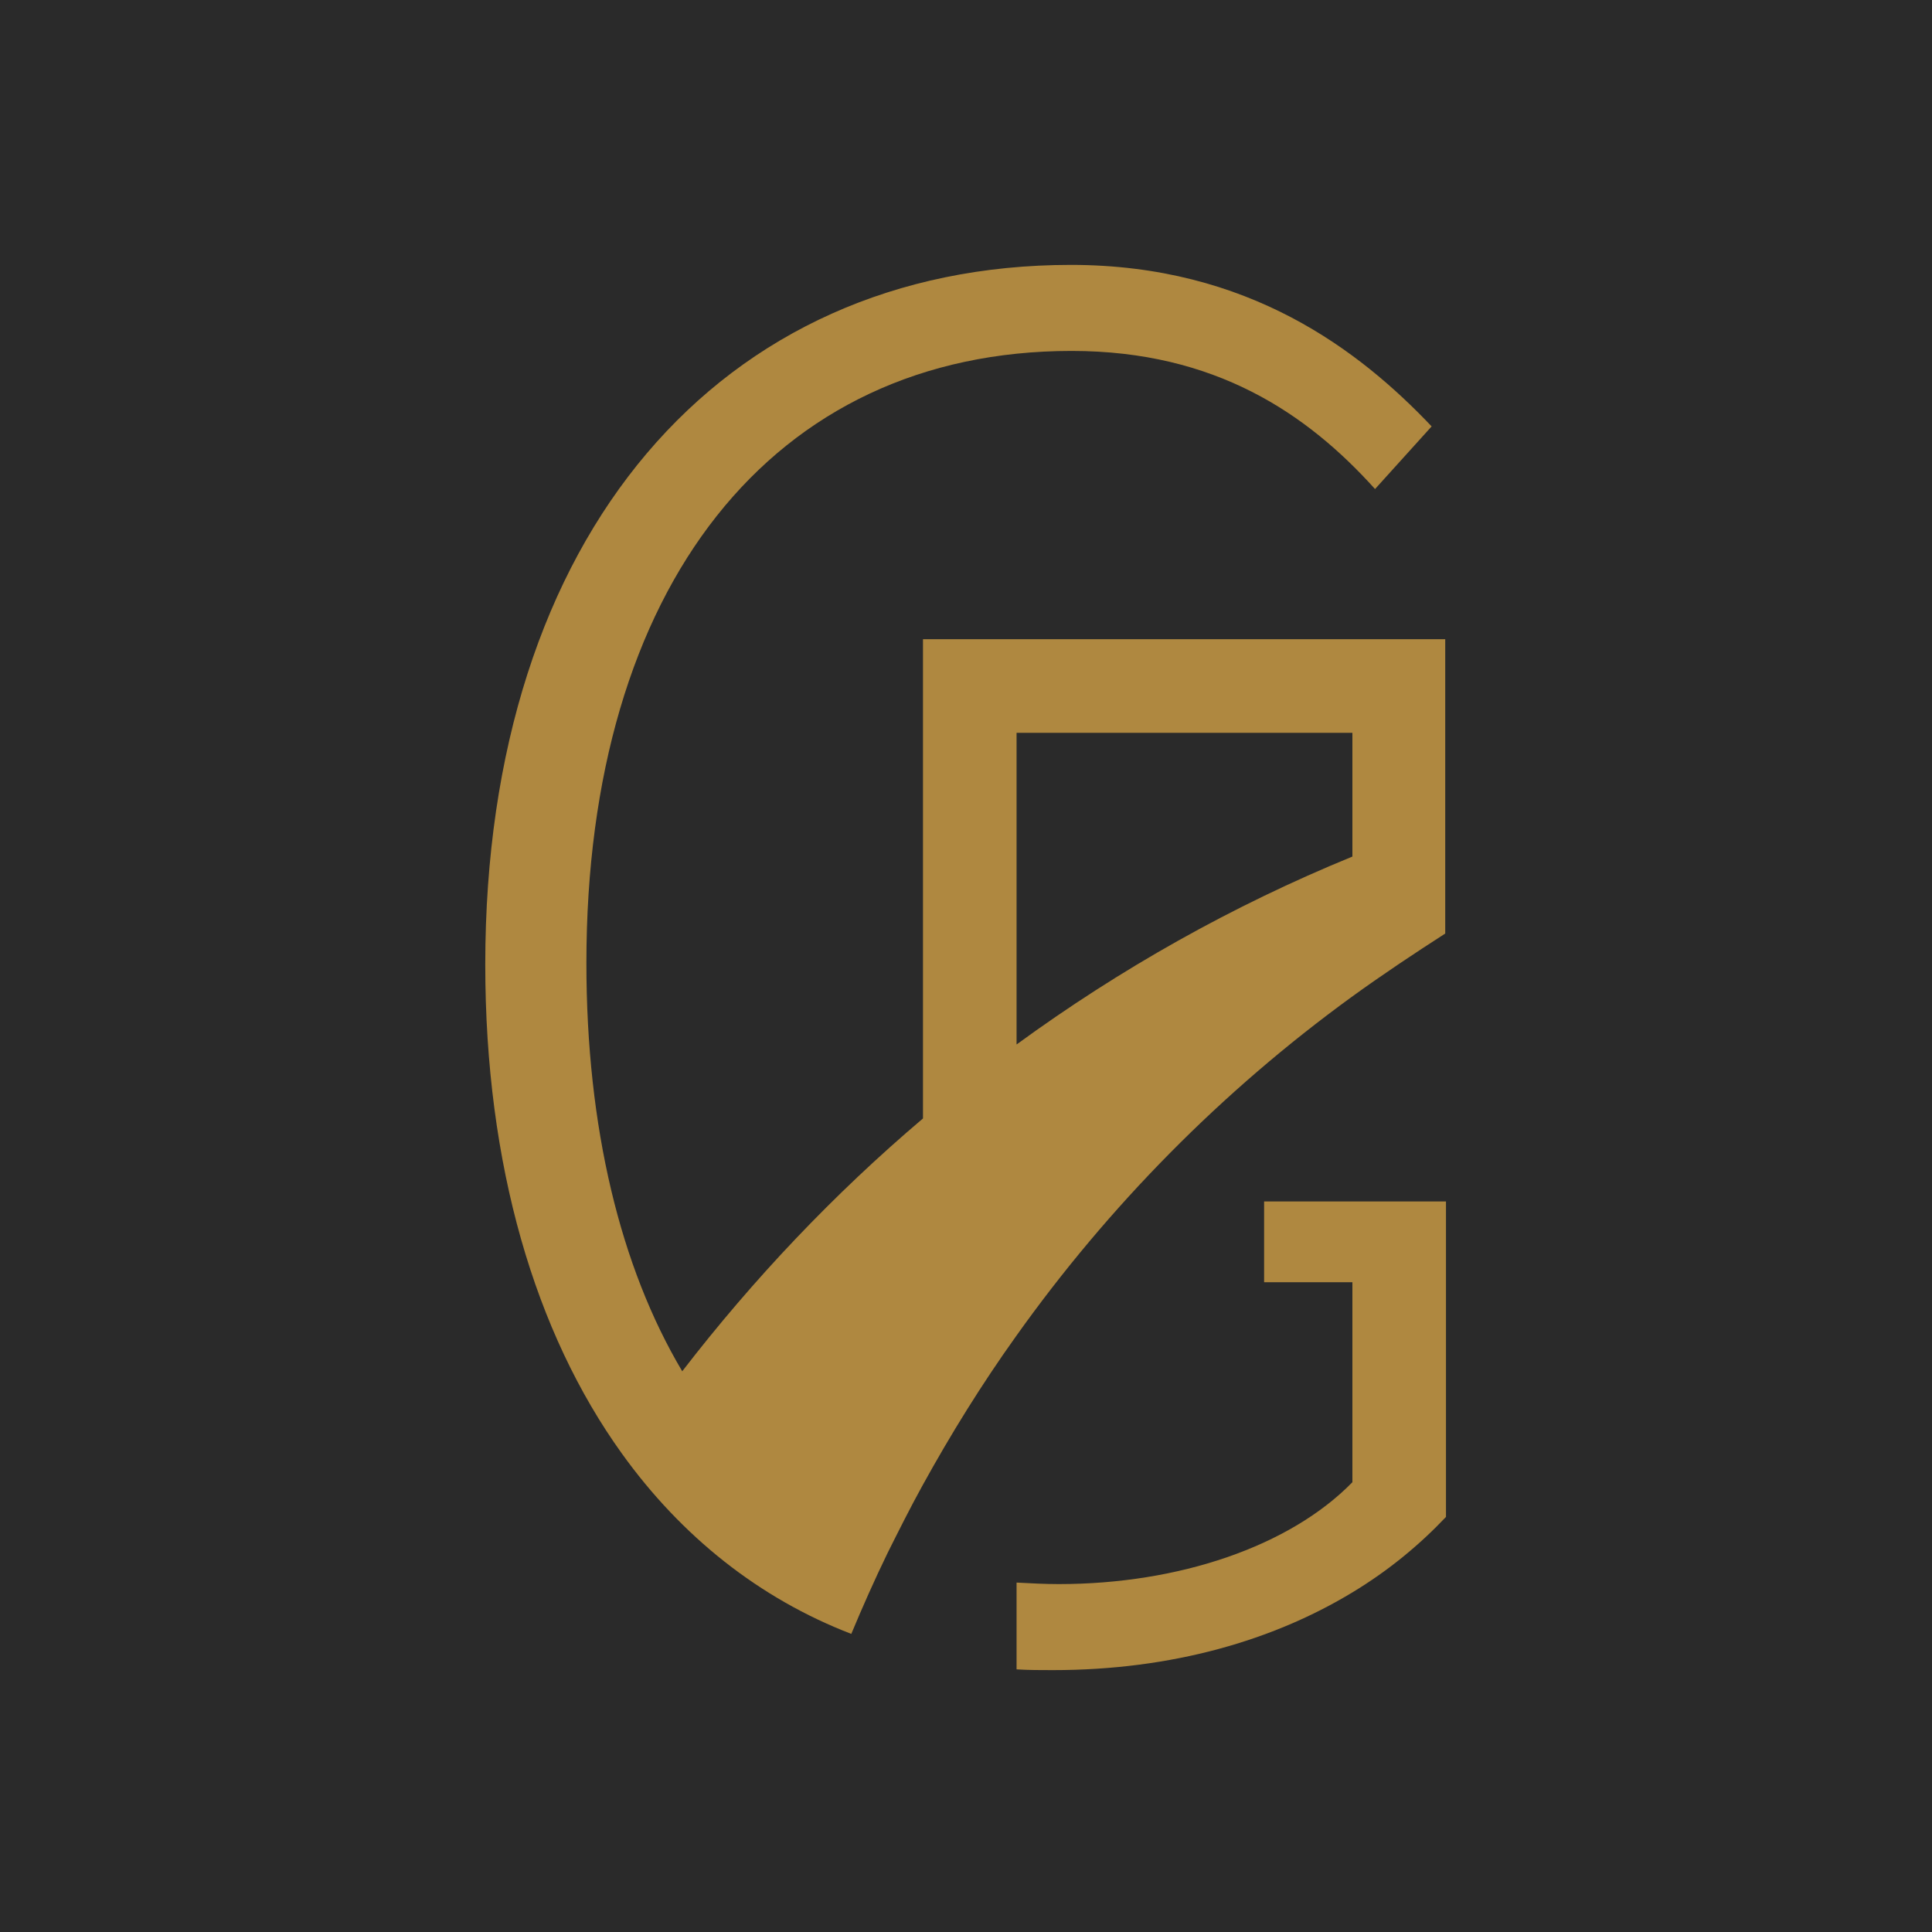 <svg xmlns="http://www.w3.org/2000/svg" xmlns:xlink="http://www.w3.org/1999/xlink" id="Layer_1" x="0px" y="0px" viewBox="0 0 256 256" style="enable-background:new 0 0 256 256;" xml:space="preserve"><style type="text/css">	.st0{fill:#2A2A2A;}	.st1{fill:#AF8840;}</style><rect x="0" class="st0" width="256" height="256"></rect><g>	<path class="st1" d="M122.3,84.7v63.5c-11.8,10-22.5,21.3-31.9,33.5c-8.2-13.8-12.7-32.3-12.7-54.1c0-49.8,24.6-81.1,64.3-81.1  c19,0,31.2,8.3,40.2,18.3l7.5-8.3c-9.5-10-24.2-21.4-47.8-21.4c-46.4,0-77.6,35.7-77.6,92.7c0,26.6,6.6,48.8,18.1,64.8  c7.9,11,18.2,19.2,30.4,23.9c1.5-3.6,3.1-7.2,4.8-10.7c1.5-3,3-6,4.6-8.9c3.8-6.9,7.9-13.5,12.4-19.8c12.3-17.3,27.3-32.5,44.5-45  c4-2.9,8.2-5.7,12.4-8.4v-14.9V84.7H122.3z M134.7,138.4V97.1h44.5v16.4C163.3,120,148.4,128.4,134.7,138.4z"></path>	<path class="st1" d="M167.5,159.2v10.7h11.7v26.5c-8.3,8.5-23,13.5-38.9,13.5c-1.9,0-3.7-0.1-5.6-0.2v11.5c1.6,0.1,3.2,0.1,4.8,0.1  c15.9,0,29.3-4,39.7-10.3c4.8-2.9,8.9-6.3,12.4-10v-41.8h-12.4H167.5z"></path></g></svg>